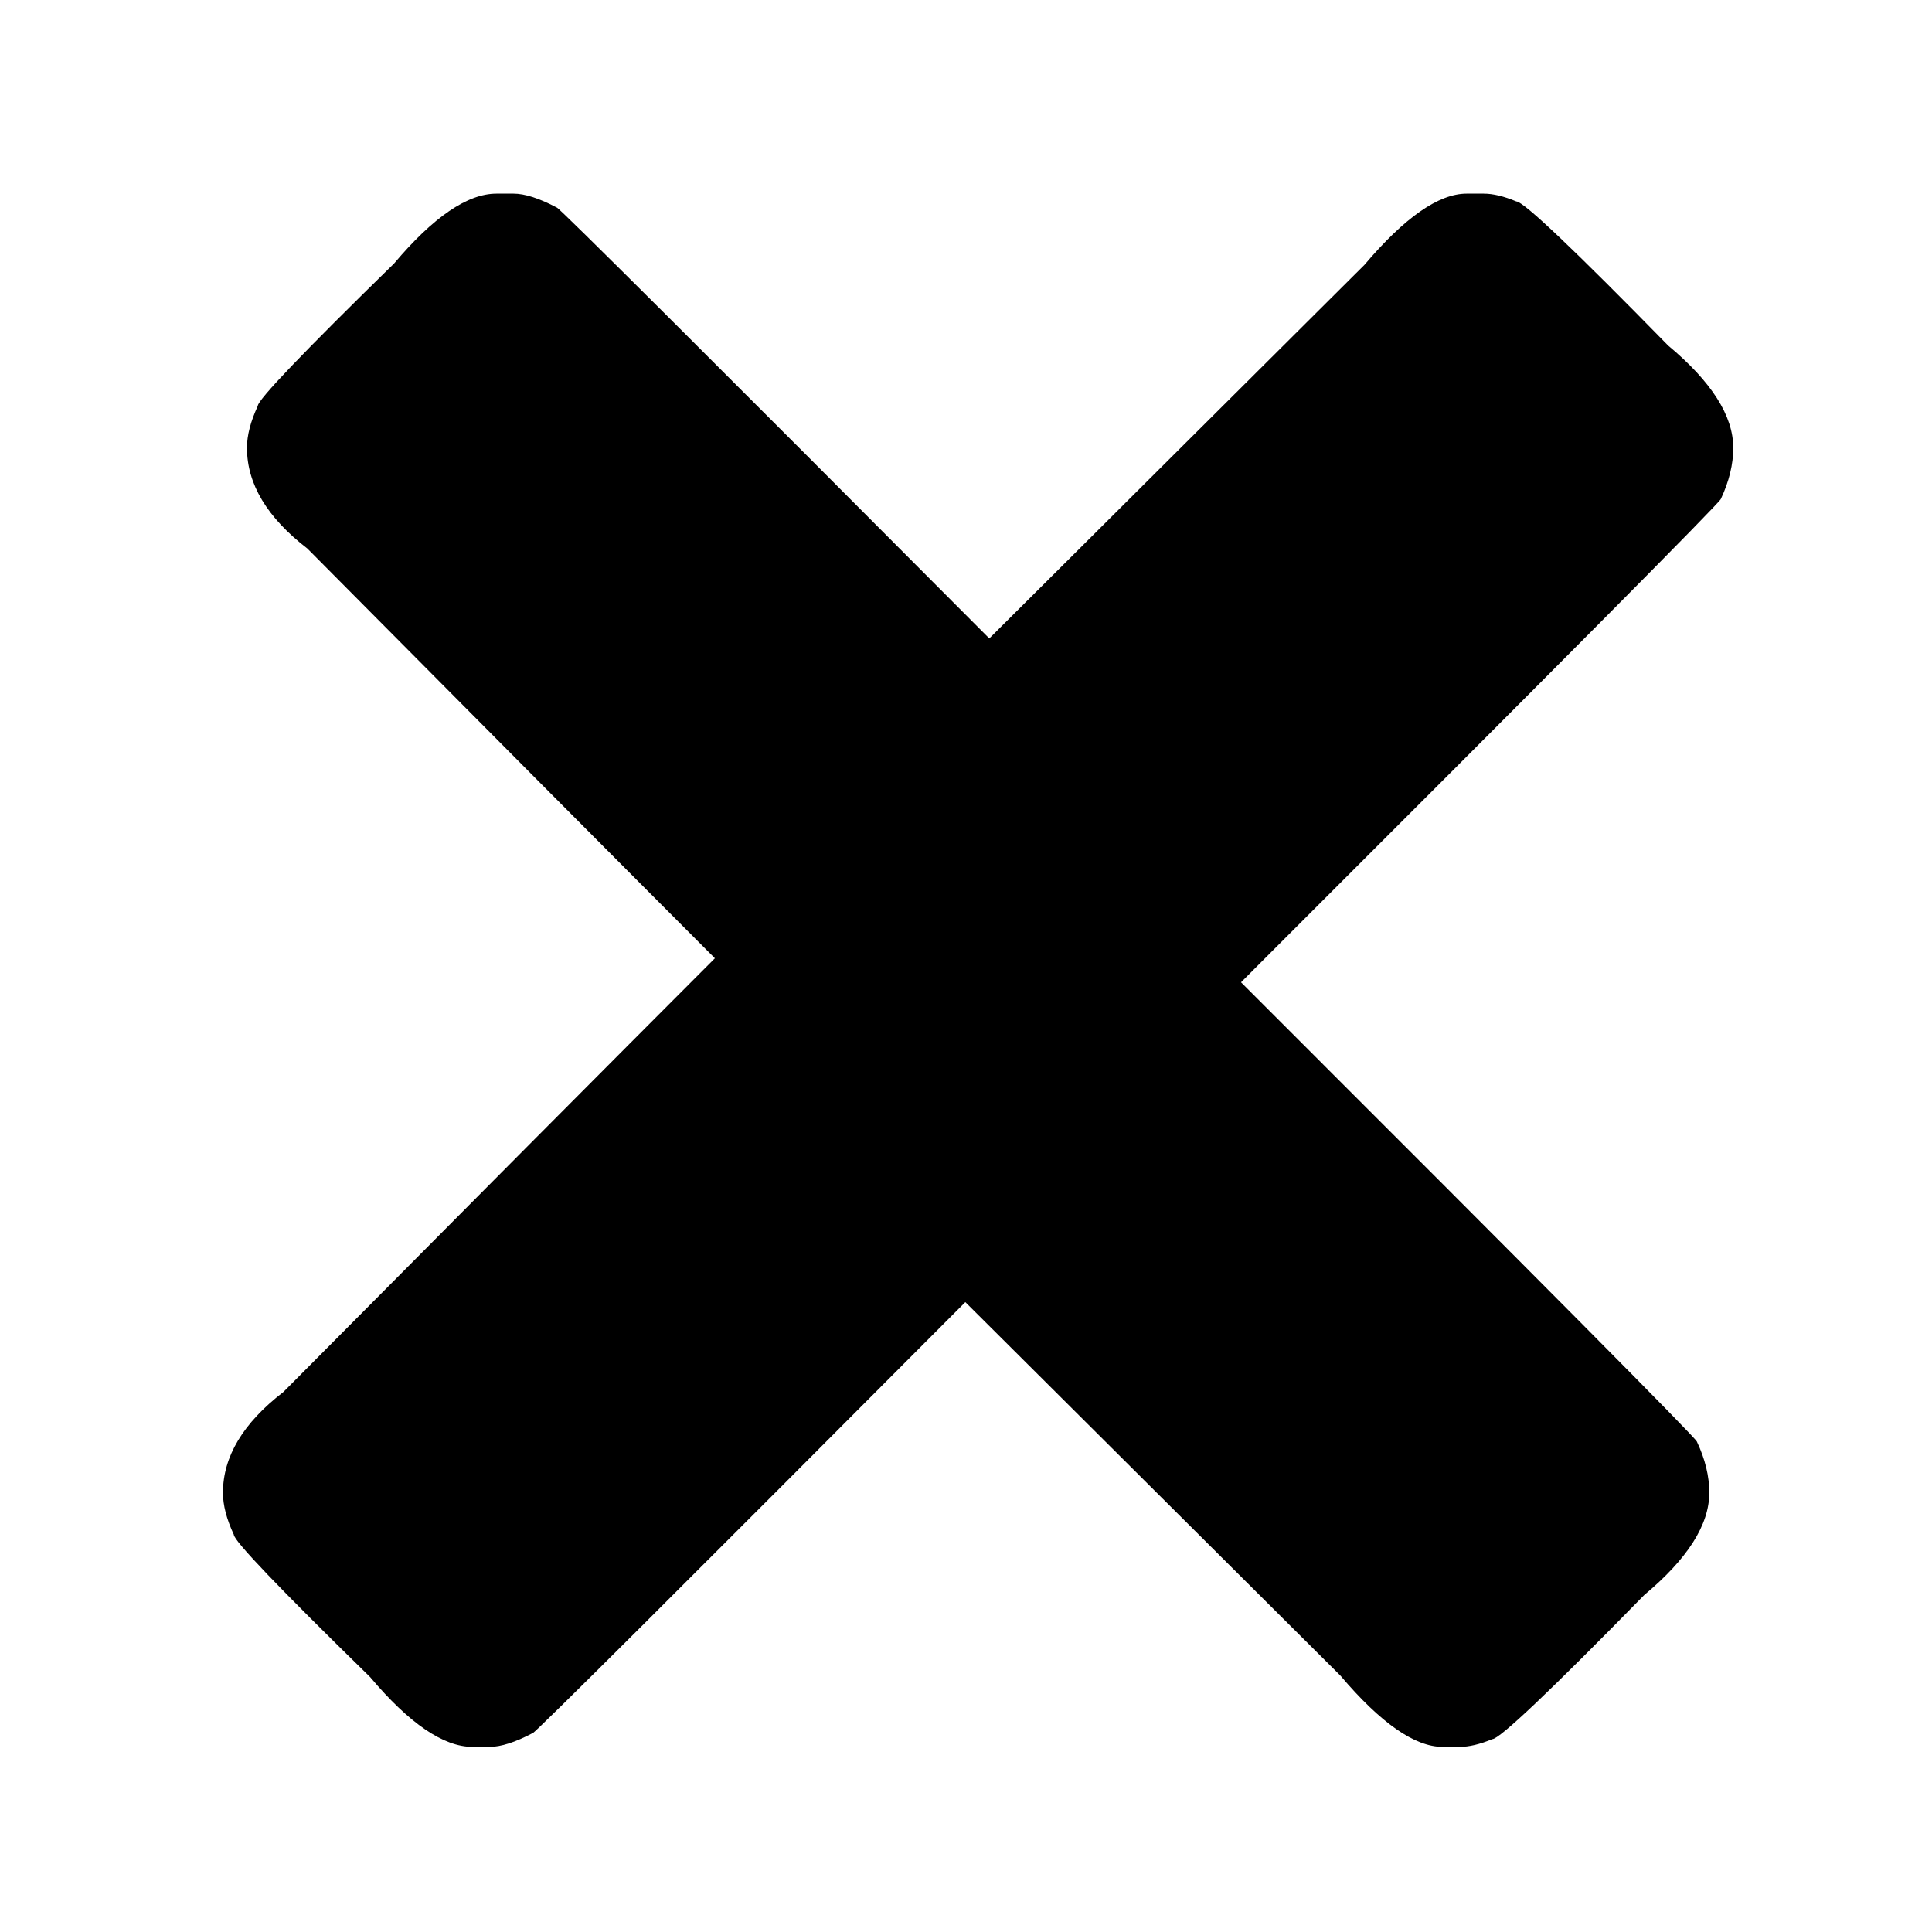 <?xml version="1.0" encoding="utf-8"?>
<!-- Generator: Adobe Illustrator 16.0.0, SVG Export Plug-In . SVG Version: 6.00 Build 0)  -->
<!DOCTYPE svg PUBLIC "-//W3C//DTD SVG 1.1//EN" "http://www.w3.org/Graphics/SVG/1.1/DTD/svg11.dtd">
<svg version="1.1" id="Calque_1" xmlns="http://www.w3.org/2000/svg" xmlns:xlink="http://www.w3.org/1999/xlink" x="0px" y="0px"
	 width="40px" height="40px" viewBox="0 0 40 40" enable-background="new 0 0 40 40" xml:space="preserve">
<path d="M35.628,10.331c0.171-0.364,0.257-0.717,0.257-1.059c0-0.663-0.449-1.369-1.348-2.118C32.59,5.165,31.542,4.17,31.393,4.17
	c-0.257-0.107-0.481-0.161-0.674-0.161h-0.354c-0.577,0-1.283,0.492-2.117,1.476l-7.766,7.733c-5.925-5.947-8.909-8.92-8.952-8.92
	c-0.364-0.192-0.663-0.289-0.898-0.289h-0.353c-0.599,0-1.305,0.481-2.118,1.444c-1.882,1.84-2.824,2.824-2.824,2.952
	C5.188,8.726,5.113,9.015,5.113,9.271c0,0.749,0.417,1.444,1.251,2.086c3.533,3.56,6.338,6.381,8.437,8.483
	c-2.142,2.144-5.113,5.131-8.934,8.98c-0.834,0.642-1.251,1.337-1.251,2.086c0,0.257,0.075,0.546,0.225,0.866
	c0,0.129,0.941,1.112,2.824,2.952c0.812,0.963,1.519,1.443,2.118,1.443h0.353c0.235,0,0.535-0.096,0.898-0.288
	c0.042,0,3.027-2.974,8.952-8.92l7.765,7.732c0.835,0.984,1.54,1.476,2.118,1.476h0.353c0.192,0,0.417-0.053,0.674-0.16
	c0.15,0,1.198-0.994,3.145-2.983c0.898-0.749,1.348-1.455,1.348-2.118c0-0.343-0.085-0.695-0.257-1.059
	c-0.019-0.074-3.171-3.25-9.438-9.51C32.293,13.745,35.609,10.405,35.628,10.331z"/>
</svg>

